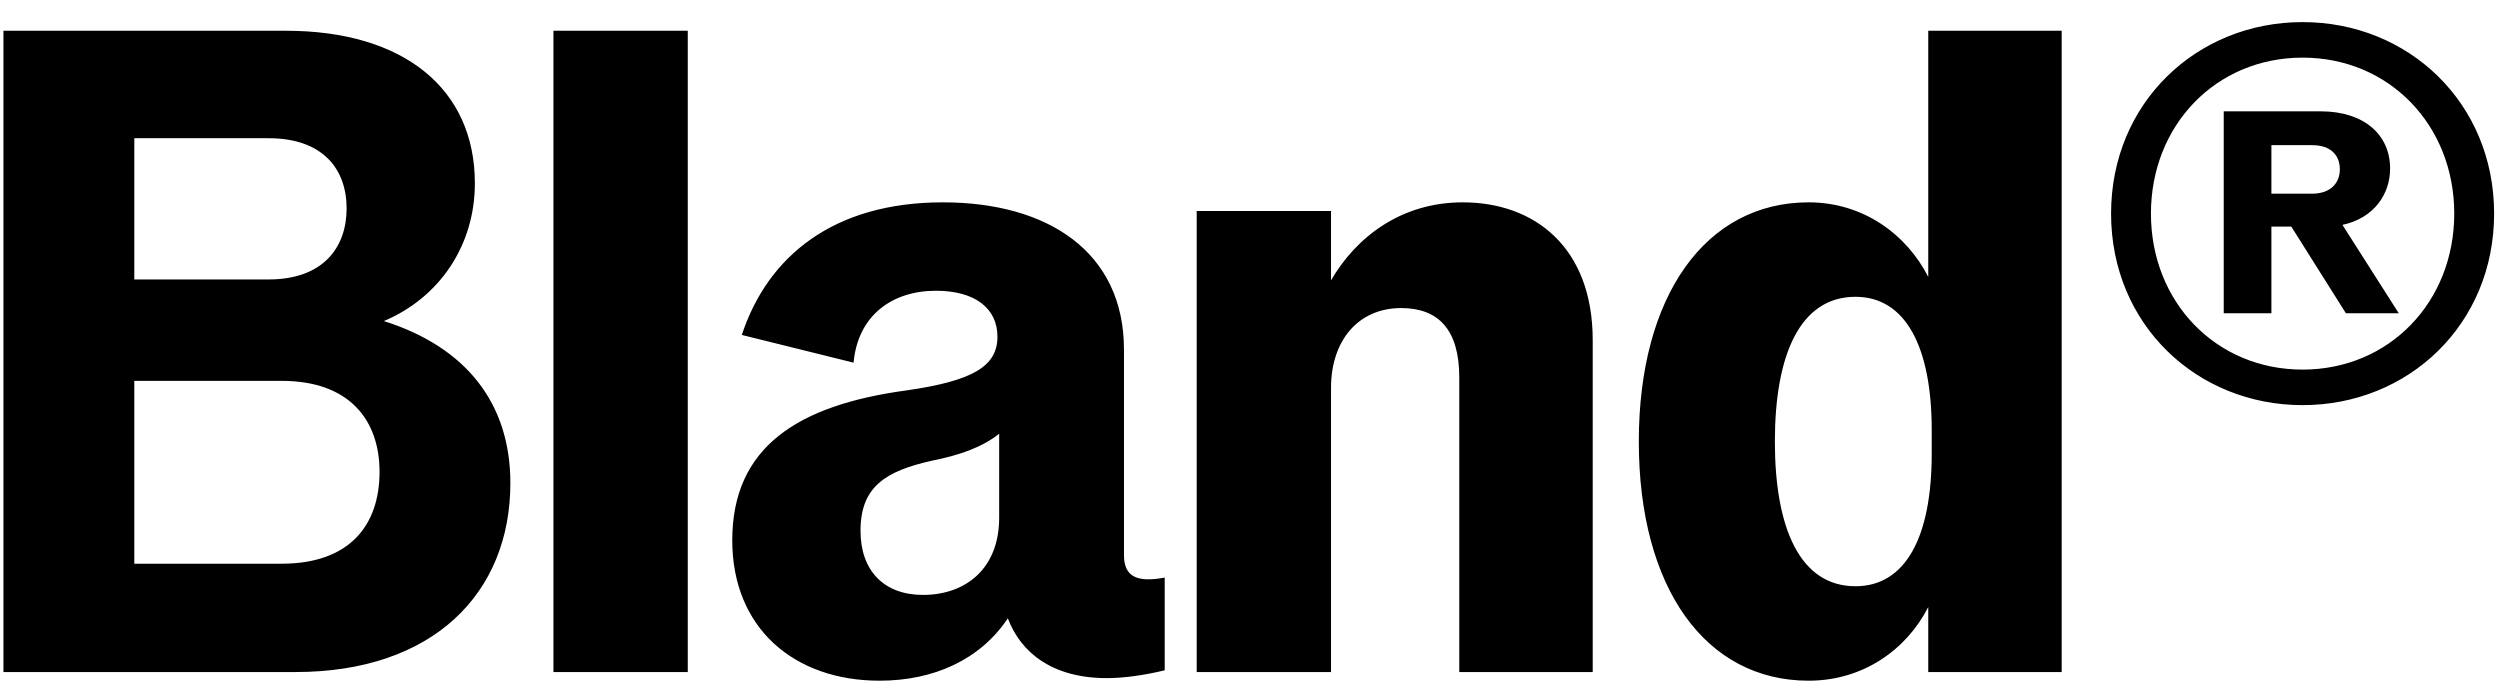 <svg fill="none" viewBox="0 0 93 26" width="100%" xmlns="http://www.w3.org/2000/svg"><path d="M0.128 25V1.144H10.637C15.021 1.144 17.665 3.304 17.665 6.818C17.665 9.139 16.343 11.073 14.28 11.944C17.342 12.911 18.986 15.006 18.986 17.972C18.986 22.066 16.117 25 10.992 25H0.128ZM9.992 5.142H4.996V10.396H9.992C12.023 10.396 12.894 9.204 12.894 7.753C12.894 6.302 12.023 5.142 9.992 5.142ZM10.476 14.168H4.996V20.97H10.476C13.023 20.97 14.119 19.52 14.119 17.553C14.119 15.651 13.023 14.168 10.476 14.168ZM20.588 25V1.144H25.585V25H20.588ZM43.327 24.936C42.521 25.129 41.779 25.226 41.167 25.226C39.168 25.226 37.975 24.291 37.492 23.001C36.46 24.549 34.719 25.322 32.721 25.322C29.529 25.322 27.24 23.356 27.24 20.1C27.24 16.618 29.69 15.071 33.72 14.523C36.202 14.168 37.105 13.62 37.105 12.524C37.105 11.492 36.299 10.816 34.816 10.816C33.204 10.816 31.915 11.718 31.753 13.491L27.595 12.46C28.562 9.526 31.012 7.527 35.074 7.527C38.975 7.527 41.812 9.365 41.812 13.008V20.648C41.812 21.454 42.295 21.68 43.327 21.486V24.936ZM37.169 19.262V16.135C36.525 16.651 35.654 16.941 34.687 17.134C32.946 17.521 32.011 18.101 32.011 19.745C32.011 21.228 32.882 22.131 34.333 22.131C35.912 22.131 37.169 21.164 37.169 19.262ZM44.517 25V7.85H49.514V10.429C50.449 8.817 52.125 7.527 54.414 7.527C57.09 7.527 59.249 9.204 59.249 12.653V25H54.285V14.039C54.285 12.266 53.511 11.46 52.125 11.46C50.513 11.46 49.514 12.685 49.514 14.426V25H44.517ZM71.731 25V22.582C70.925 24.162 69.313 25.322 67.282 25.322C63.446 25.322 60.964 21.873 60.964 16.425C60.964 11.009 63.446 7.527 67.282 7.527C69.313 7.527 70.925 8.72 71.731 10.3V1.144H76.695V25H71.731ZM71.86 16.006C71.86 12.911 70.893 11.041 69.023 11.041C66.96 11.041 66.025 13.201 66.025 16.425C66.025 19.649 66.96 21.808 69.023 21.808C70.893 21.808 71.86 19.971 71.86 16.876V16.006ZM92.781 7.946C92.781 12.073 89.589 15.071 85.656 15.071C81.723 15.071 78.532 12.073 78.532 7.946C78.532 3.82 81.723 0.822 85.656 0.822C89.589 0.822 92.781 3.82 92.781 7.946ZM91.298 7.946C91.298 4.658 88.88 2.144 85.656 2.144C82.433 2.144 80.015 4.658 80.015 7.946C80.015 11.235 82.433 13.749 85.656 13.749C88.88 13.749 91.298 11.235 91.298 7.946ZM84.496 8.43V11.654H82.723V4.142H86.333C87.945 4.142 88.912 5.013 88.912 6.27C88.912 7.205 88.332 8.108 87.139 8.366L89.235 11.654H87.268L85.237 8.43H84.496ZM86.011 5.4H84.496V7.205H86.011C86.72 7.205 87.042 6.786 87.042 6.302C87.042 5.787 86.72 5.4 86.011 5.4Z" fill="currentColor"></path></svg>